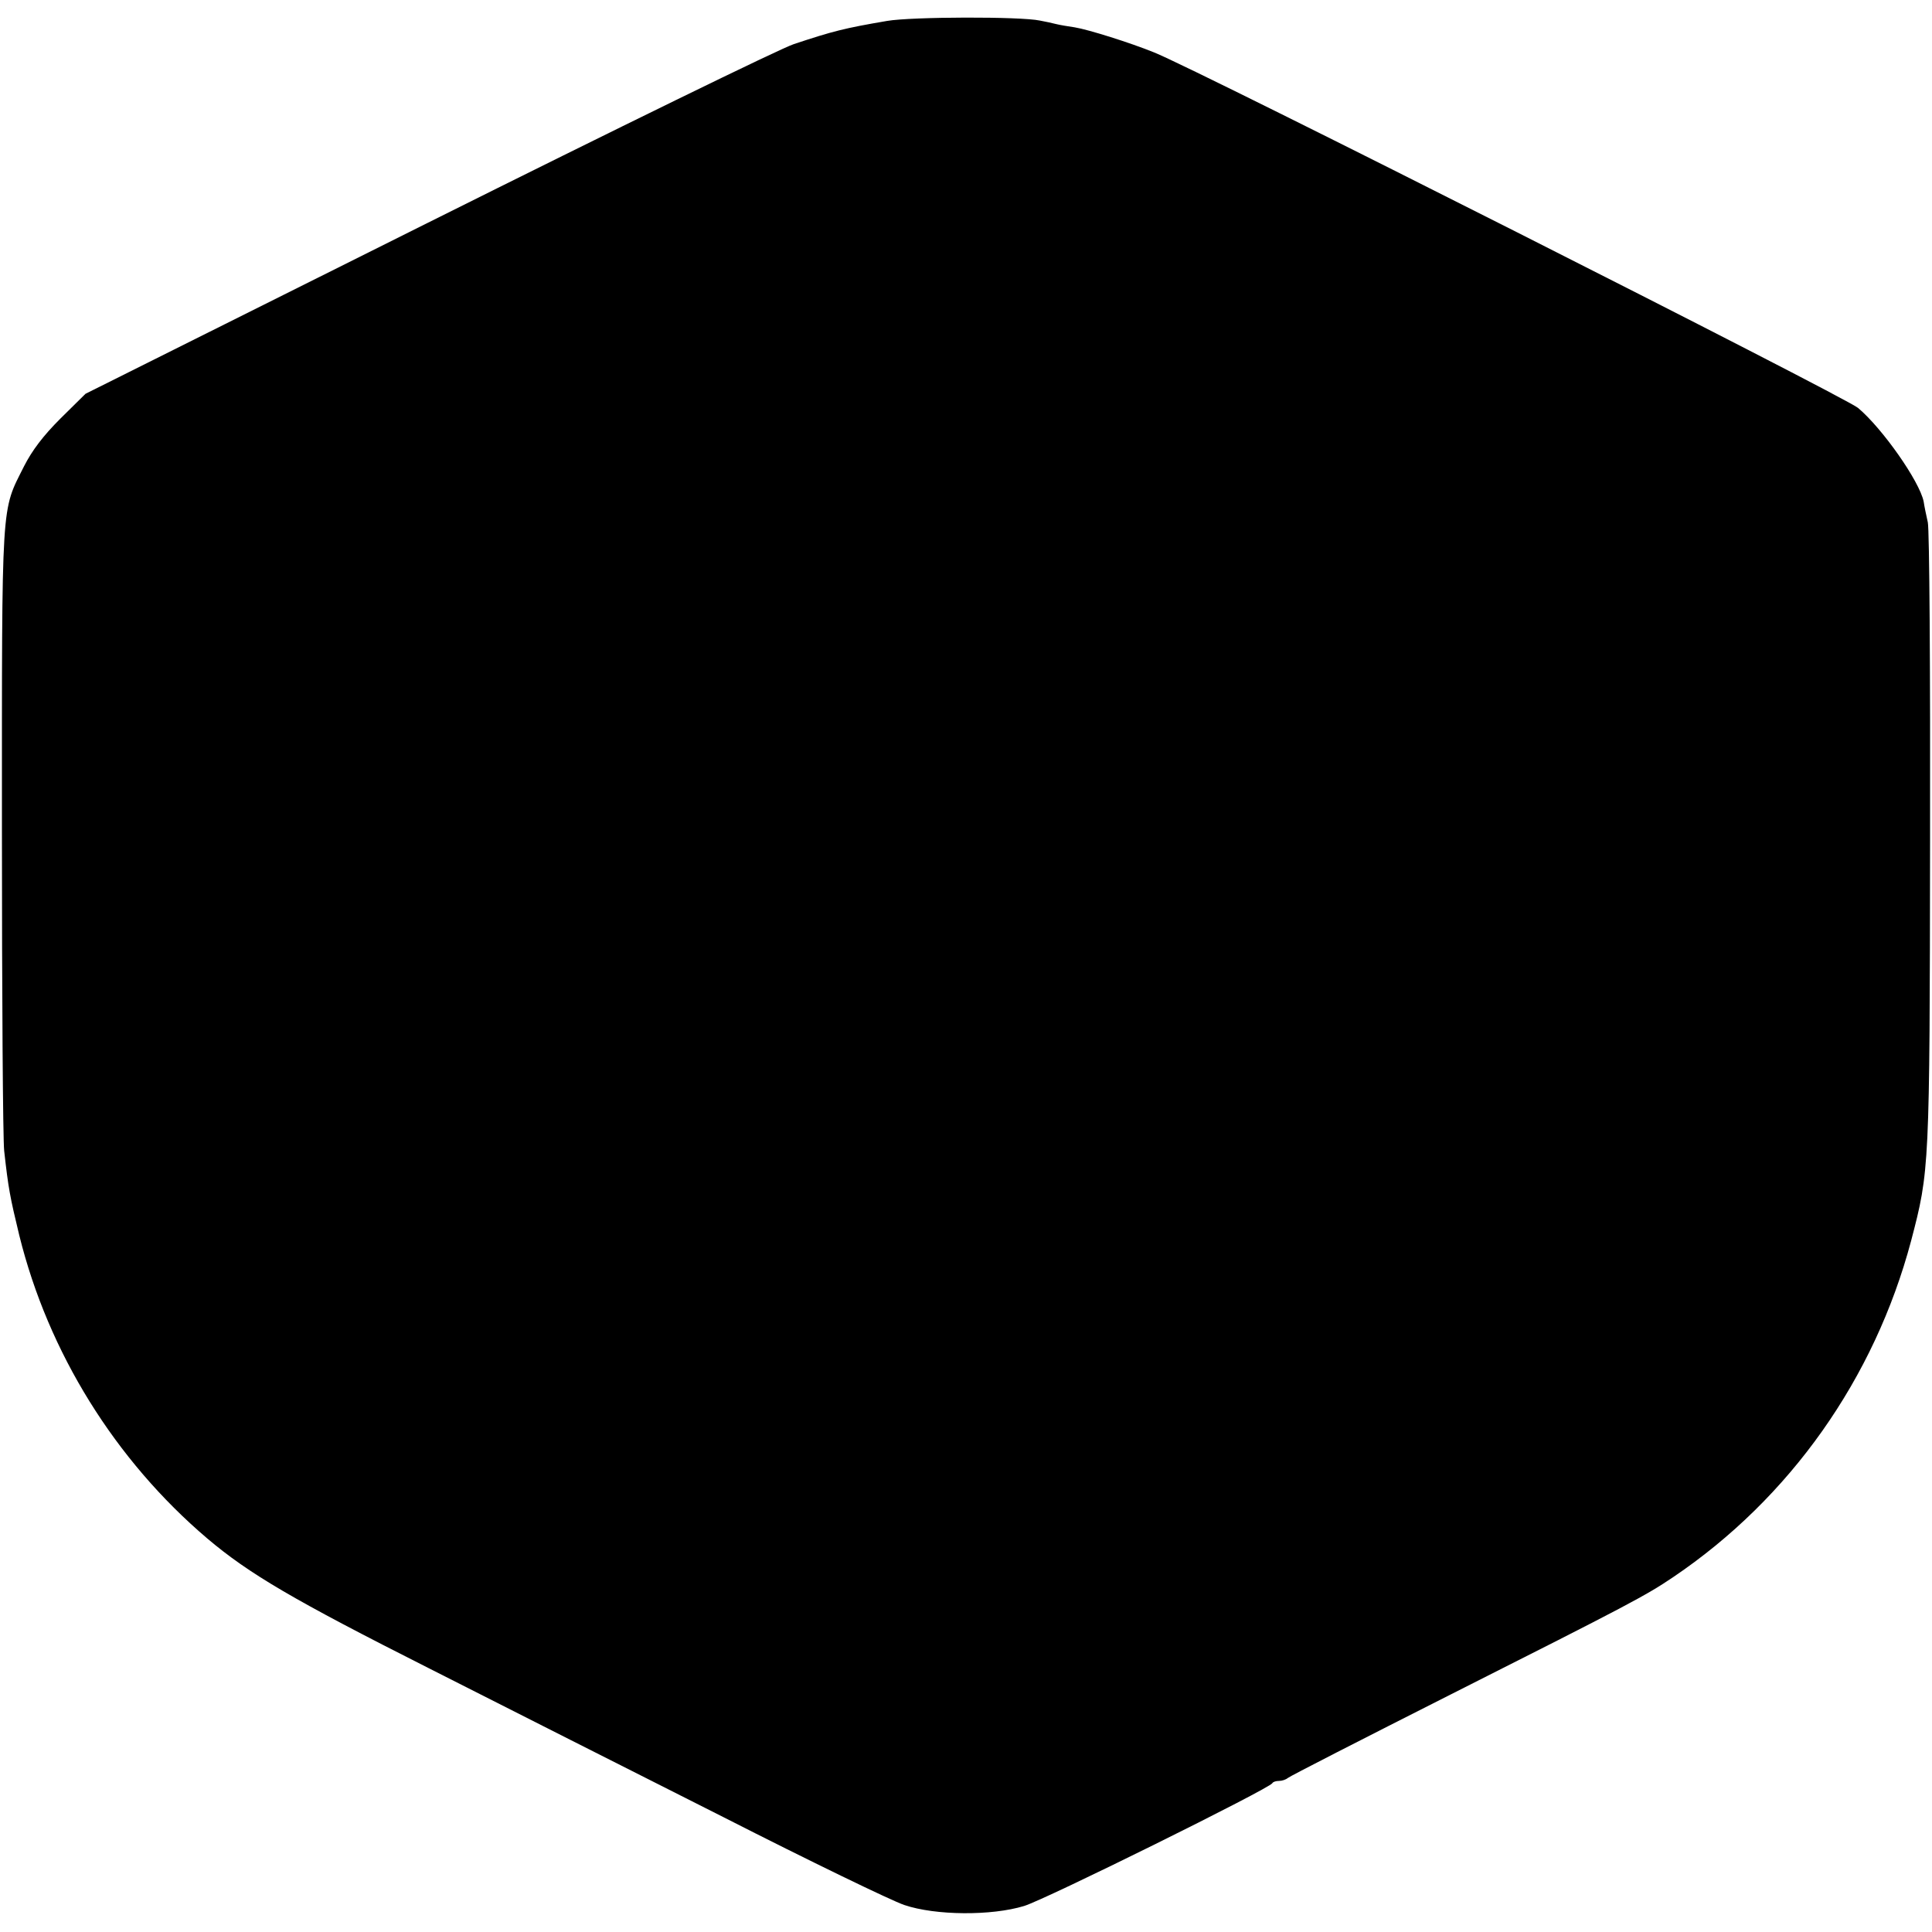<?xml version="1.0" standalone="no"?>
<!DOCTYPE svg PUBLIC "-//W3C//DTD SVG 20010904//EN"
 "http://www.w3.org/TR/2001/REC-SVG-20010904/DTD/svg10.dtd">
<svg version="1.0" xmlns="http://www.w3.org/2000/svg"
 width="601pt" height="601pt" viewBox="0 0 601 601"
 preserveAspectRatio="xMidYMid meet">
<g transform="translate(0,601) scale(0.1,-0.1)"
fill="#000000" stroke="none">
<path d="M2760 5945 c-135 -23 -169 -32 -290 -72 -41 -13 -554 -264 -1139
-556 l-1065 -532 -78 -77 c-54 -54 -88 -99 -113 -148 -72 -144 -69 -89 -69
-1130 0 -514 3 -964 7 -1000 13 -117 18 -143 47 -263 90 -364 298 -699 585
-943 130 -110 268 -191 690 -404 231 -117 642 -325 914 -462 271 -138 525
-261 564 -274 97 -33 272 -34 373 -3 66 20 765 366 772 382 2 4 11 7 21 7 9 0
21 4 27 9 5 5 234 122 509 261 555 280 604 306 690 364 364 246 626 618 740
1046 57 218 58 223 59 1250 1 521 -2 963 -7 985 -5 22 -11 51 -13 65 -13 63
-128 227 -204 291 -42 35 -2056 1053 -2190 1106 -74 30 -204 71 -247 78 -20 3
-45 7 -57 10 -12 3 -34 8 -51 11 -60 13 -399 12 -475 -1z"/>
</g>
</svg>
